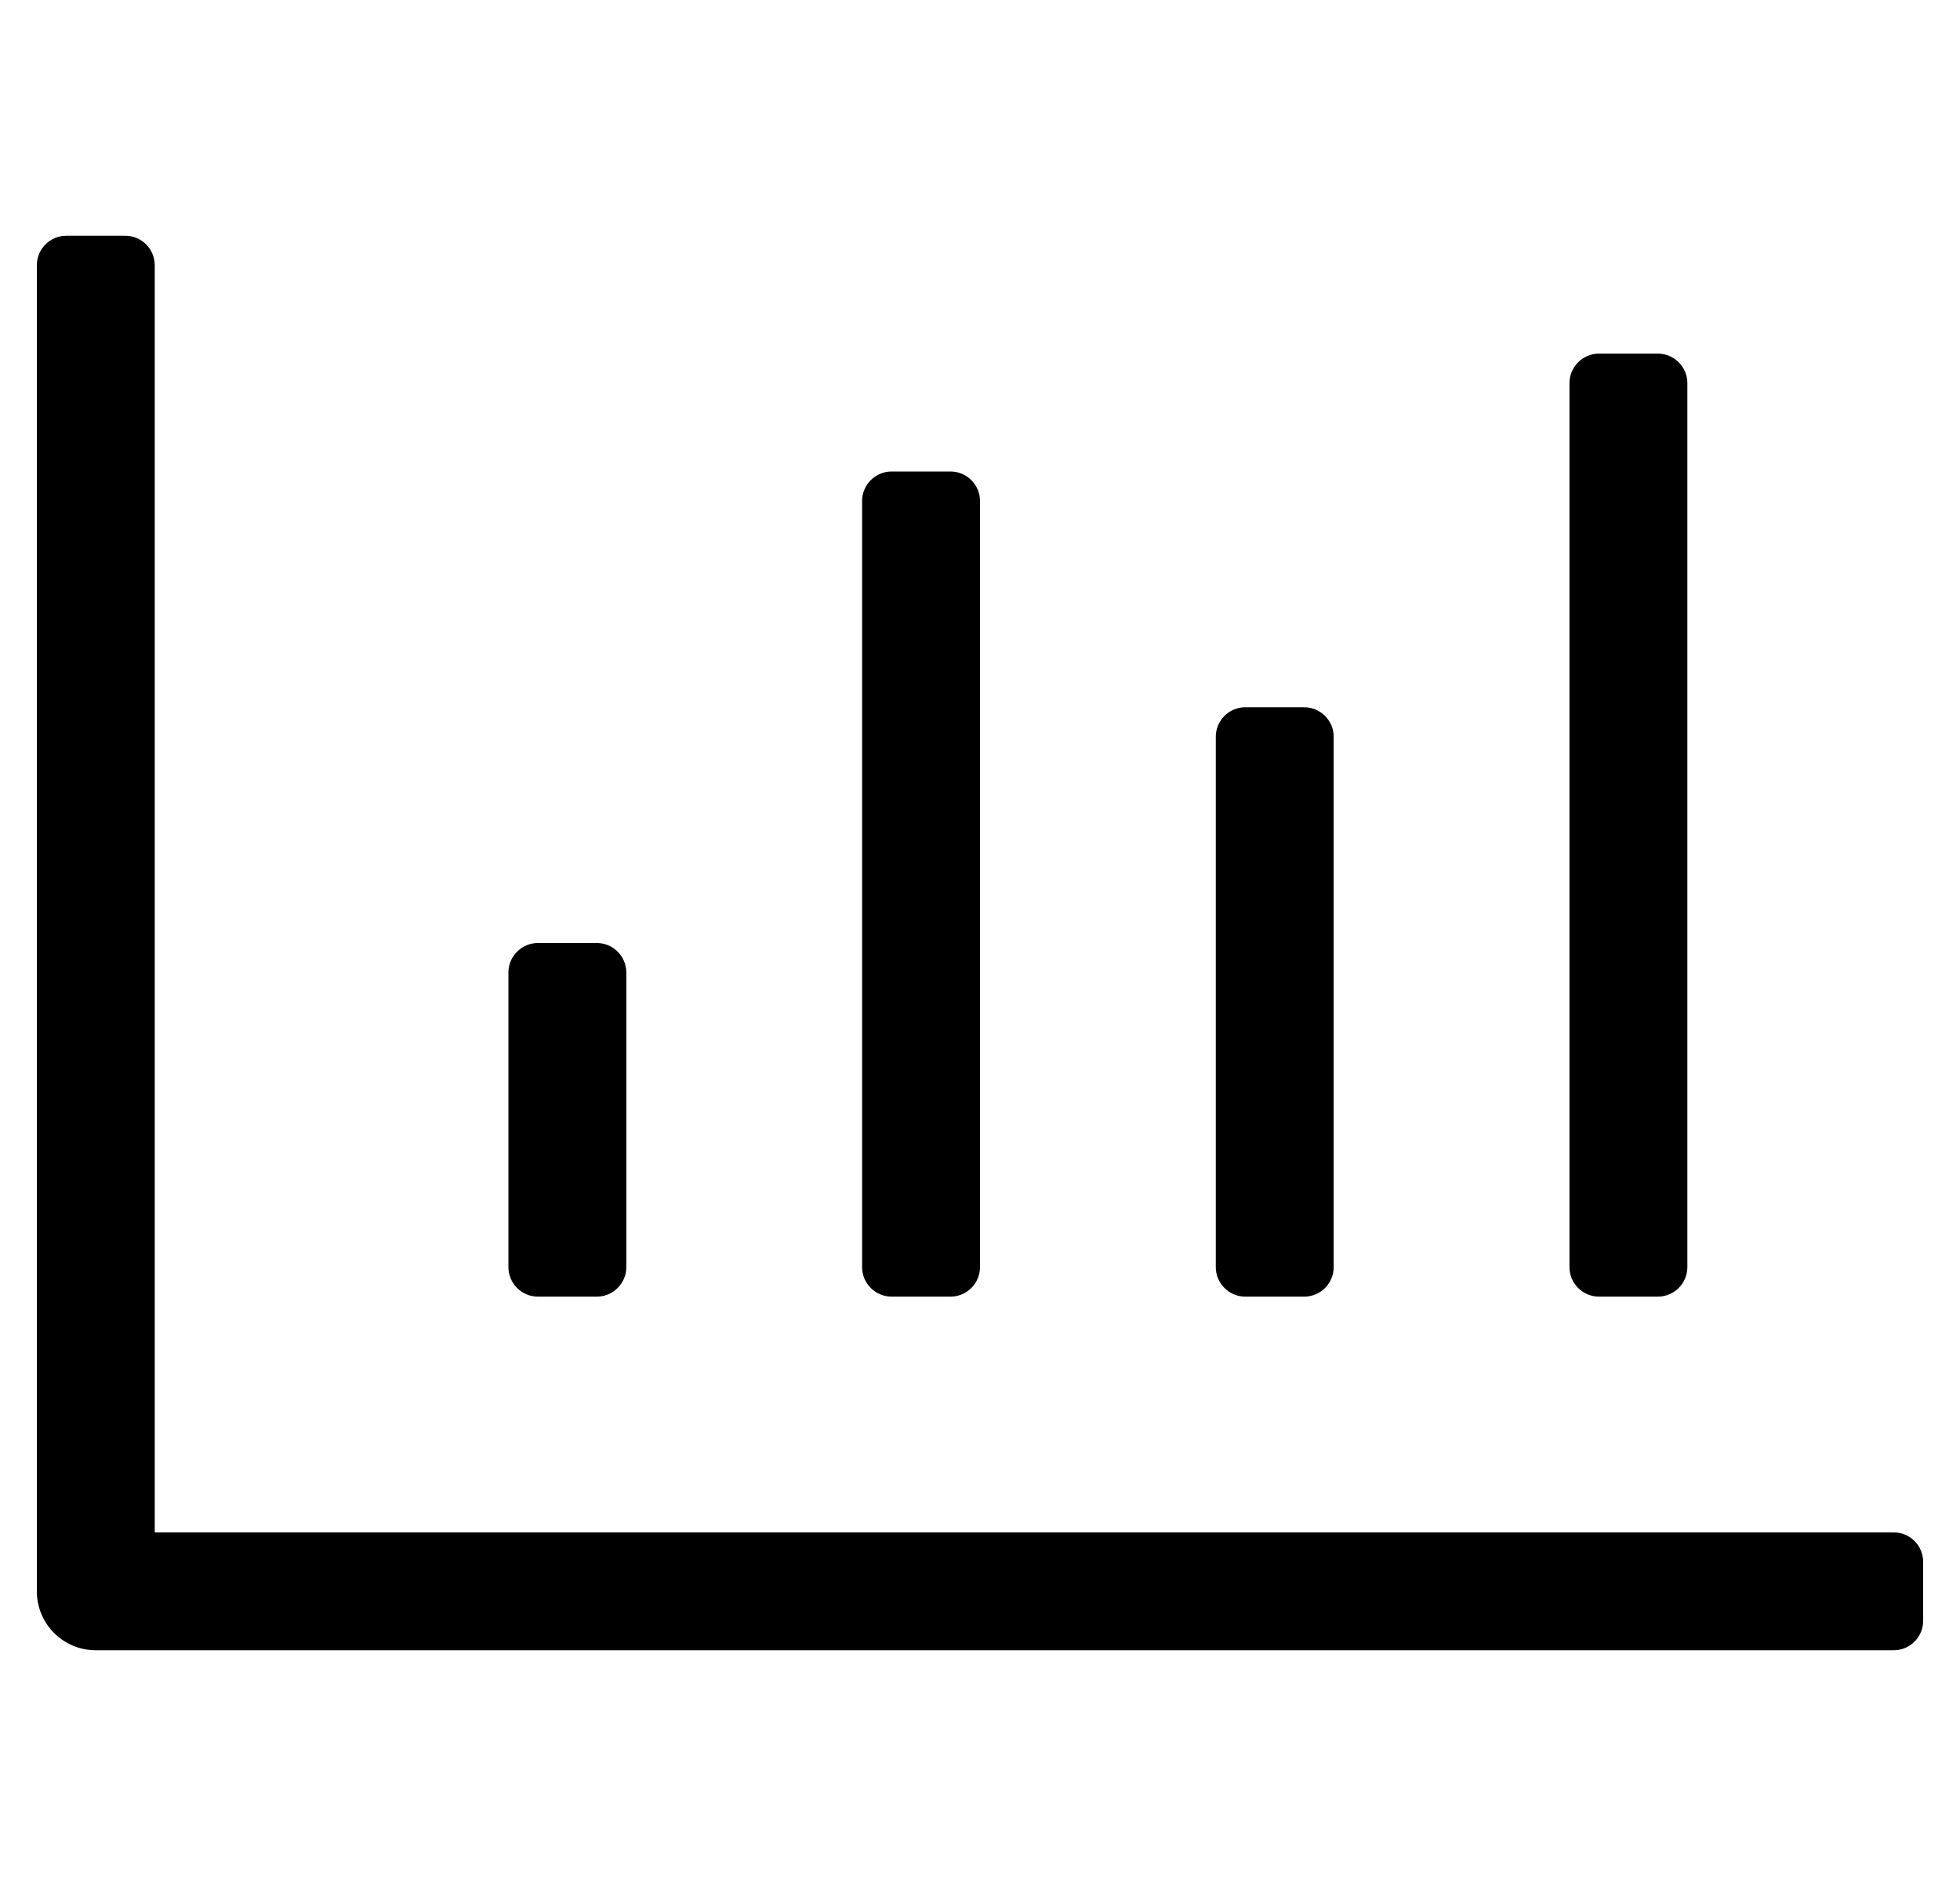 <?xml version="1.0" standalone="no"?>
<!DOCTYPE svg PUBLIC "-//W3C//DTD SVG 1.1//EN" "http://www.w3.org/Graphics/SVG/1.1/DTD/svg11.dtd" >
<svg xmlns="http://www.w3.org/2000/svg" xmlns:xlink="http://www.w3.org/1999/xlink" version="1.1" viewBox="-10 0 532 512">
   <path fill="currentColor"
d="M424 352c-4.4 0 -8 -3.6 -8 -8v-240c0 -4.4 3.6 -8 8 -8h16c4.4 0 8 3.6 8 8v240c0 4.4 -3.6 8 -8 8h-16zM328 352c-4.4 0 -8 -3.6 -8 -8v-144c0 -4.4 3.6 -8 8 -8h16c4.4 0 8 3.6 8 8v144
c0 4.4 -3.6 8 -8 8h-16zM136 352c-4.4 0 -8 -3.6 -8 -8v-80c0 -4.4 3.6 -8 8 -8h16c4.4 0 8 3.6 8 8v80c0 4.4 -3.6 8 -8 8h-16zM232 352c-4.4 0 -8 -3.6 -8 -8v-208c0 -4.4 3.6 -8 8 -8h16
c4.4 0 8 3.6 8 8v208c0 4.4 -3.6 8 -8 8h-16zM504 416c4.42 0 8 3.58 8 8v16c0 4.42 -3.58 8 -8 8h-488c-8.84 0 -16 -7.16 -16 -16v-360c0 -4.42 3.58 -8 8 -8h16c4.42 0 8 3.58 8 8v344h472z" />
</svg>
